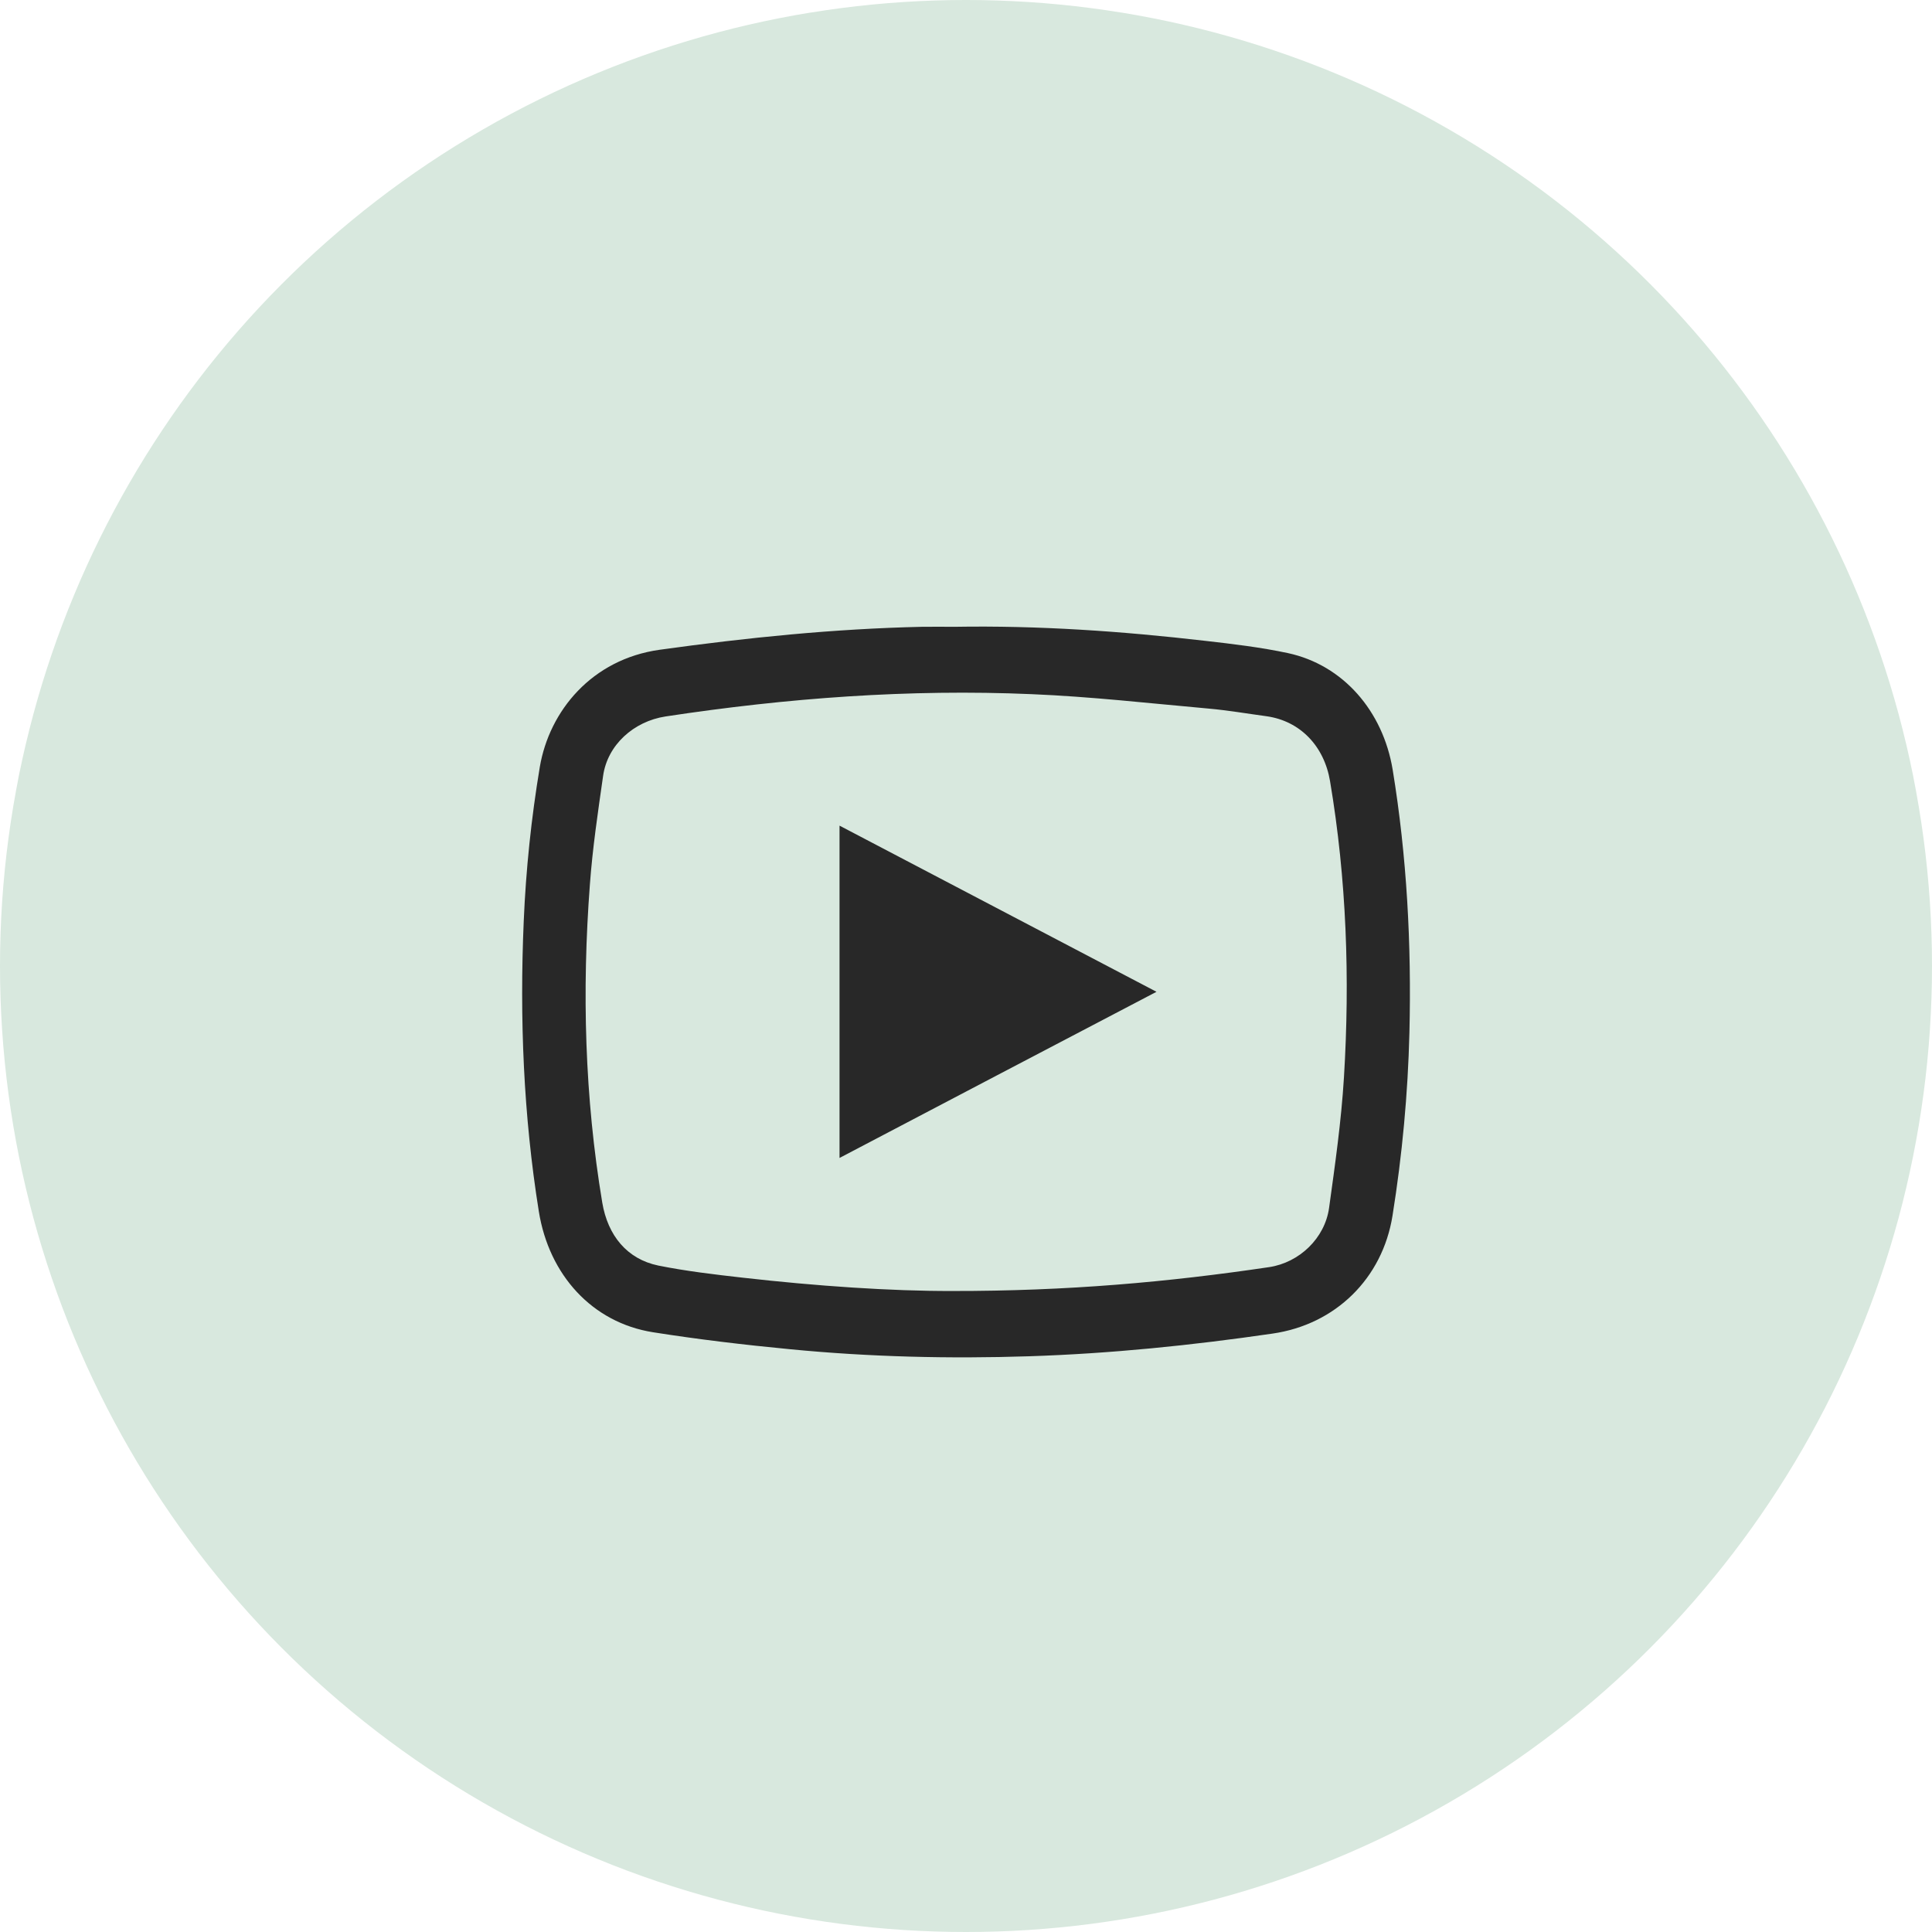 <svg width="37" height="37" viewBox="0 0 37 37" fill="none" xmlns="http://www.w3.org/2000/svg">
<circle cx="18.5" cy="18.5" r="18.5" fill="#D8E8DE"/>
<g clip-path="url(#clip0_80_7861)">
<path d="M18.283 12.004C19.89 11.977 21.486 12.088 23.083 12.273C23.612 12.333 24.148 12.397 24.667 12.508C25.722 12.736 26.485 13.617 26.671 14.739C26.944 16.405 27.033 18.085 26.992 19.775C26.963 20.951 26.854 22.12 26.668 23.283C26.476 24.482 25.578 25.366 24.369 25.54C22.823 25.765 21.272 25.923 19.71 25.974C18.181 26.024 16.651 25.987 15.128 25.839C14.25 25.755 13.374 25.651 12.505 25.514C11.342 25.329 10.514 24.418 10.319 23.199C10.024 21.358 9.95 19.503 10.03 17.642C10.072 16.651 10.175 15.666 10.338 14.688C10.521 13.613 11.335 12.626 12.631 12.444C14.301 12.212 15.975 12.041 17.658 12.004C17.866 12.001 18.075 12.004 18.283 12.004ZM18.235 24.724C20.441 24.727 22.378 24.553 24.305 24.267C24.885 24.18 25.372 23.713 25.453 23.135C25.568 22.305 25.687 21.472 25.738 20.635C25.854 18.737 25.789 16.842 25.472 14.961C25.36 14.289 24.901 13.808 24.257 13.717C23.885 13.667 23.516 13.603 23.144 13.57C22.015 13.469 20.89 13.341 19.758 13.294C17.408 13.193 15.071 13.368 12.746 13.721C12.134 13.815 11.633 14.268 11.55 14.86C11.451 15.552 11.348 16.244 11.297 16.939C11.143 18.979 11.197 21.011 11.534 23.031C11.64 23.662 12.008 24.113 12.608 24.237C13.14 24.344 13.685 24.408 14.224 24.469C15.641 24.63 17.065 24.727 18.235 24.724Z" fill="#282828"/>
<path d="M16.078 15.812C18.105 16.874 20.108 17.926 22.148 18.994C20.108 20.063 18.098 21.114 16.078 22.176C16.078 20.046 16.078 17.943 16.078 15.812Z" fill="#282828"/>
</g>
<defs>
<clipPath id="clip0_80_7861">
<rect width="17" height="14" fill="white" transform="translate(10 12)"/>
</clipPath>
</defs>
</svg>
